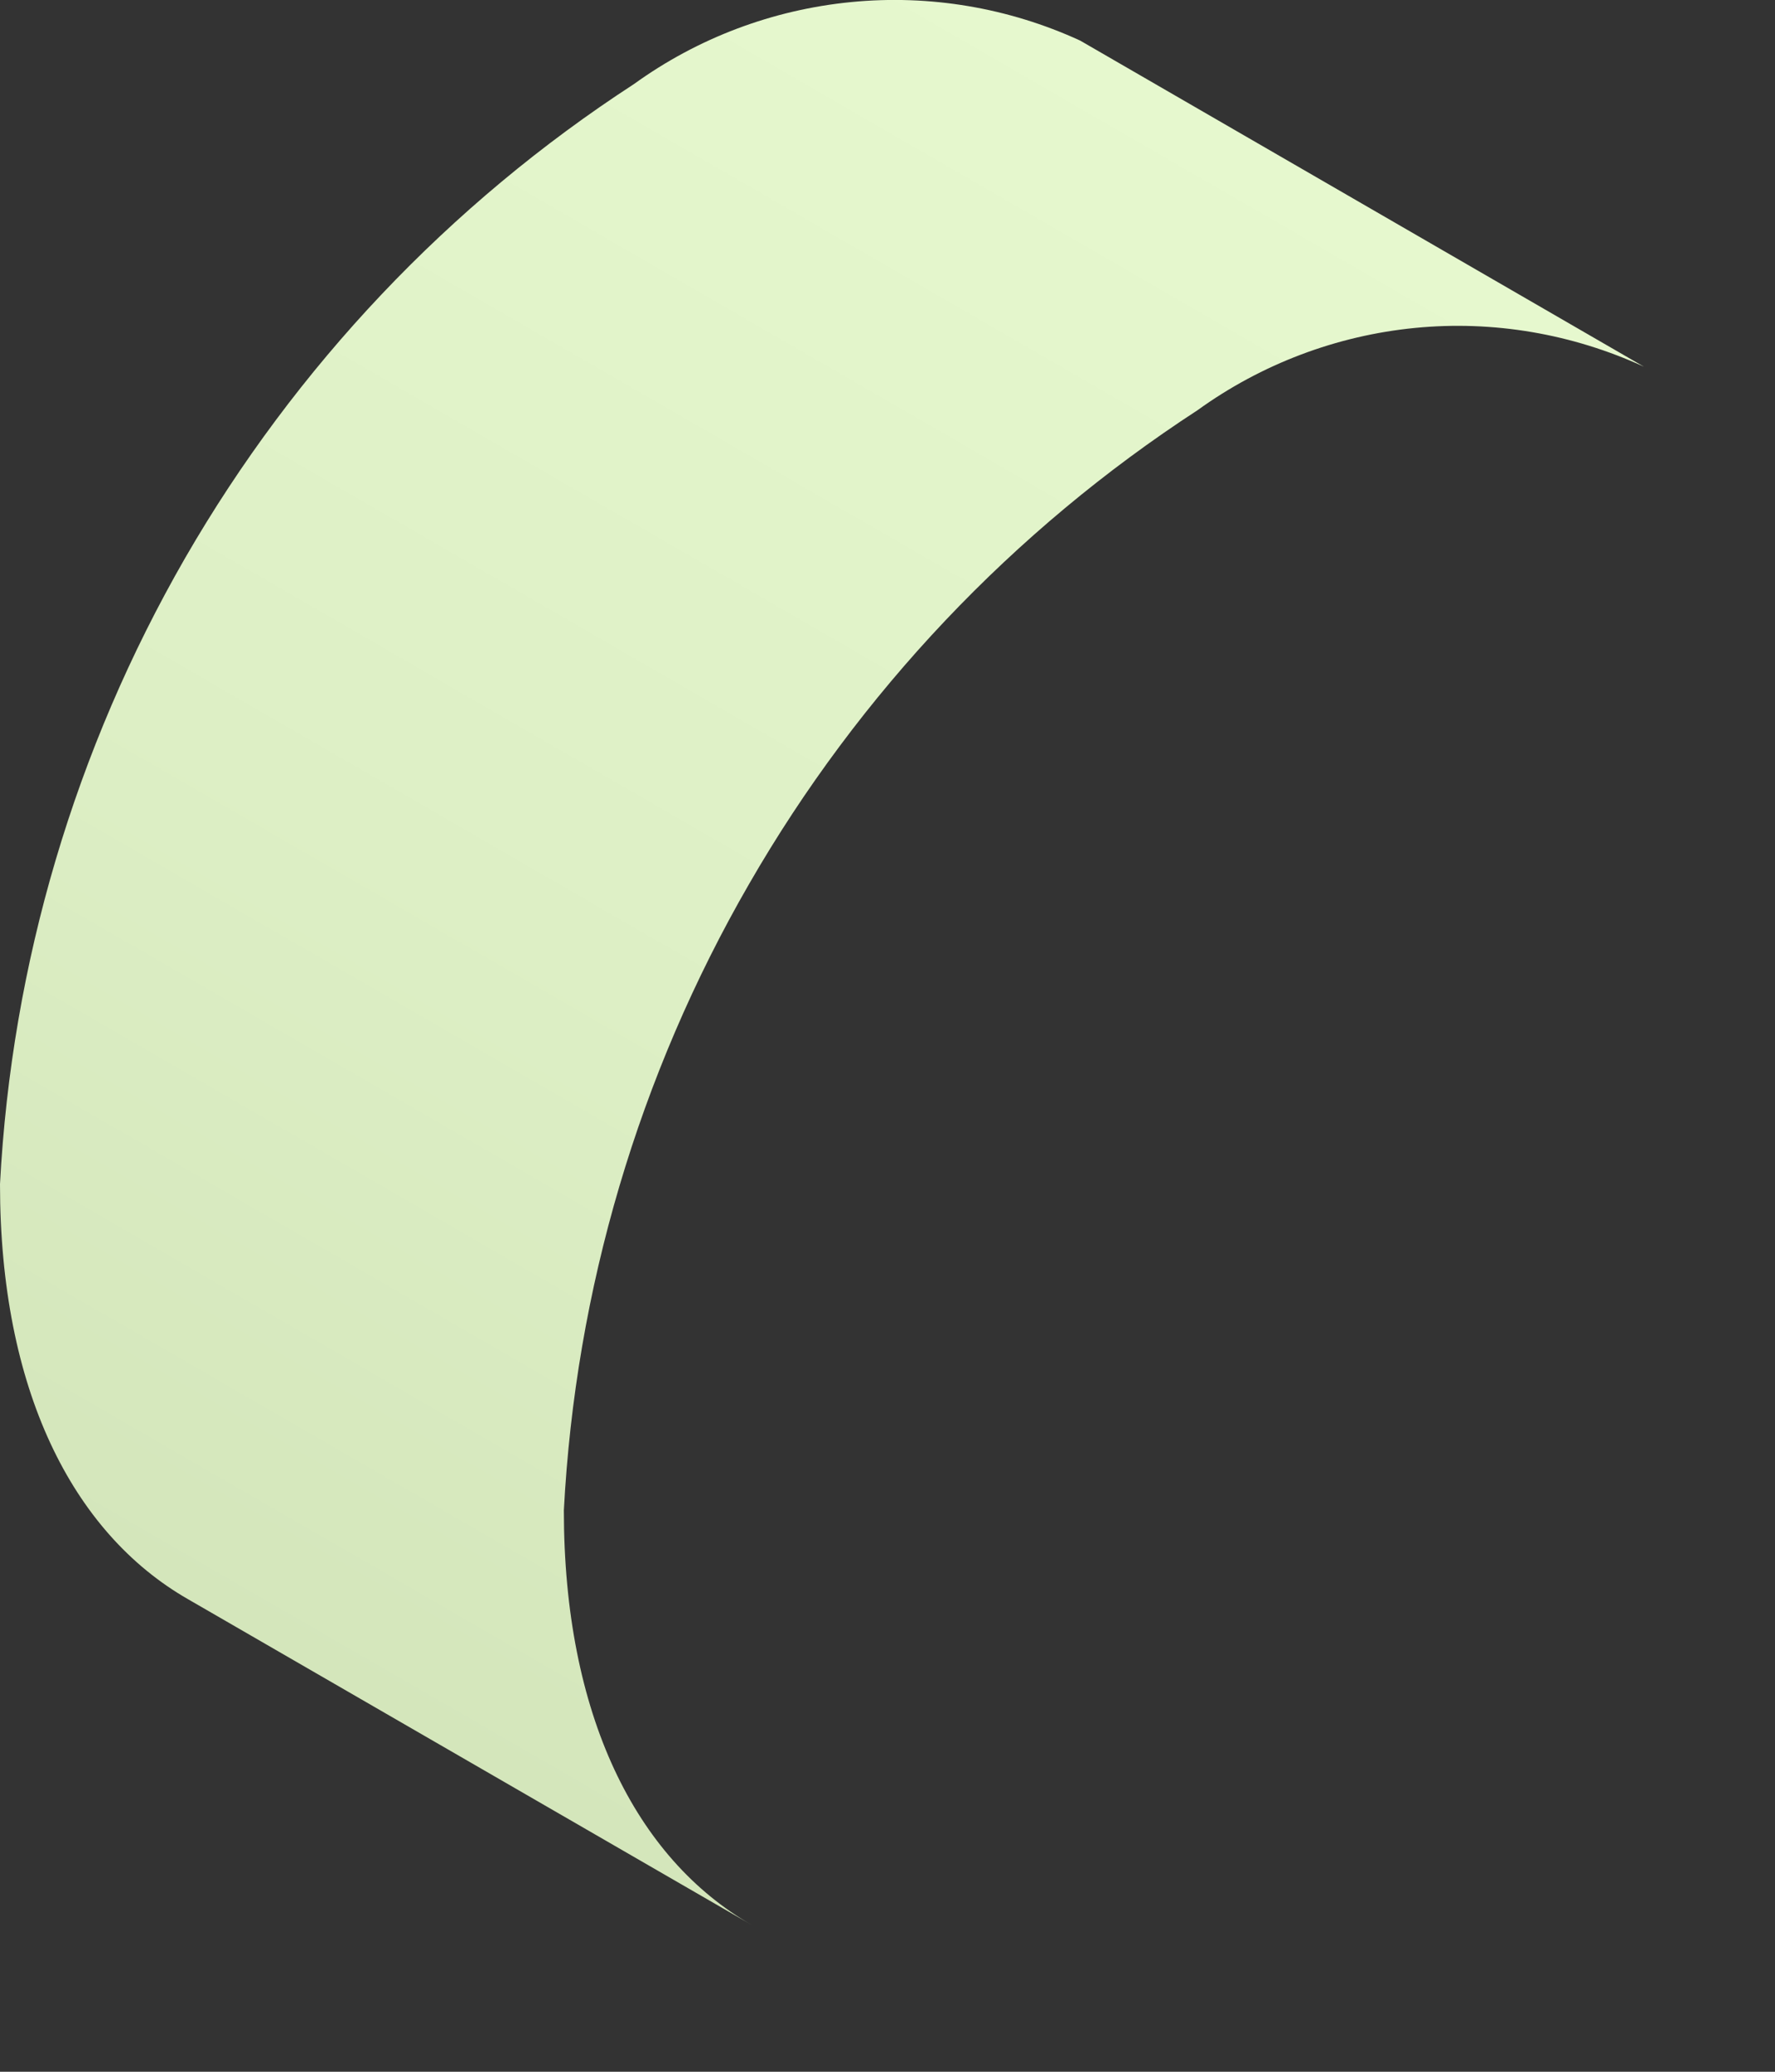 <?xml version="1.0" encoding="utf-8"?>
<svg xmlns="http://www.w3.org/2000/svg" fill="none" height="100%" overflow="visible" preserveAspectRatio="none" style="display: block;" viewBox="0 0 6 7" width="100%">
<rect x="0" y="0" width="6" height="7" fill="#333333" stroke="none"/>
<path d="M0 4.001C0 4.692 0.243 5.178 0.635 5.403L2.541 6.504C2.149 6.279 1.906 5.794 1.906 5.103C1.945 4.358 2.159 3.633 2.532 2.987C2.904 2.341 3.424 1.792 4.048 1.386C4.264 1.23 4.518 1.134 4.783 1.108C5.048 1.082 5.315 1.128 5.557 1.239L3.651 0.137C3.409 0.026 3.142 -0.019 2.877 0.007C2.612 0.033 2.359 0.128 2.143 0.284C1.518 0.69 0.999 1.239 0.626 1.885C0.254 2.531 0.039 3.256 0 4.001Z" fill="url(#paint0_linear_0_13530)" id="Vector"/>
<defs>
<linearGradient gradientUnits="userSpaceOnUse" id="paint0_linear_0_13530" x1="0.84" x2="3.877" y1="5.53" y2="0.276">
<stop stop-color="#D4E6BB"/>
<stop offset="0.417" stop-color="#DDEFC5"/>
<stop offset="1" stop-color="#E6F8CE"/>
</linearGradient>
</defs>
</svg>
